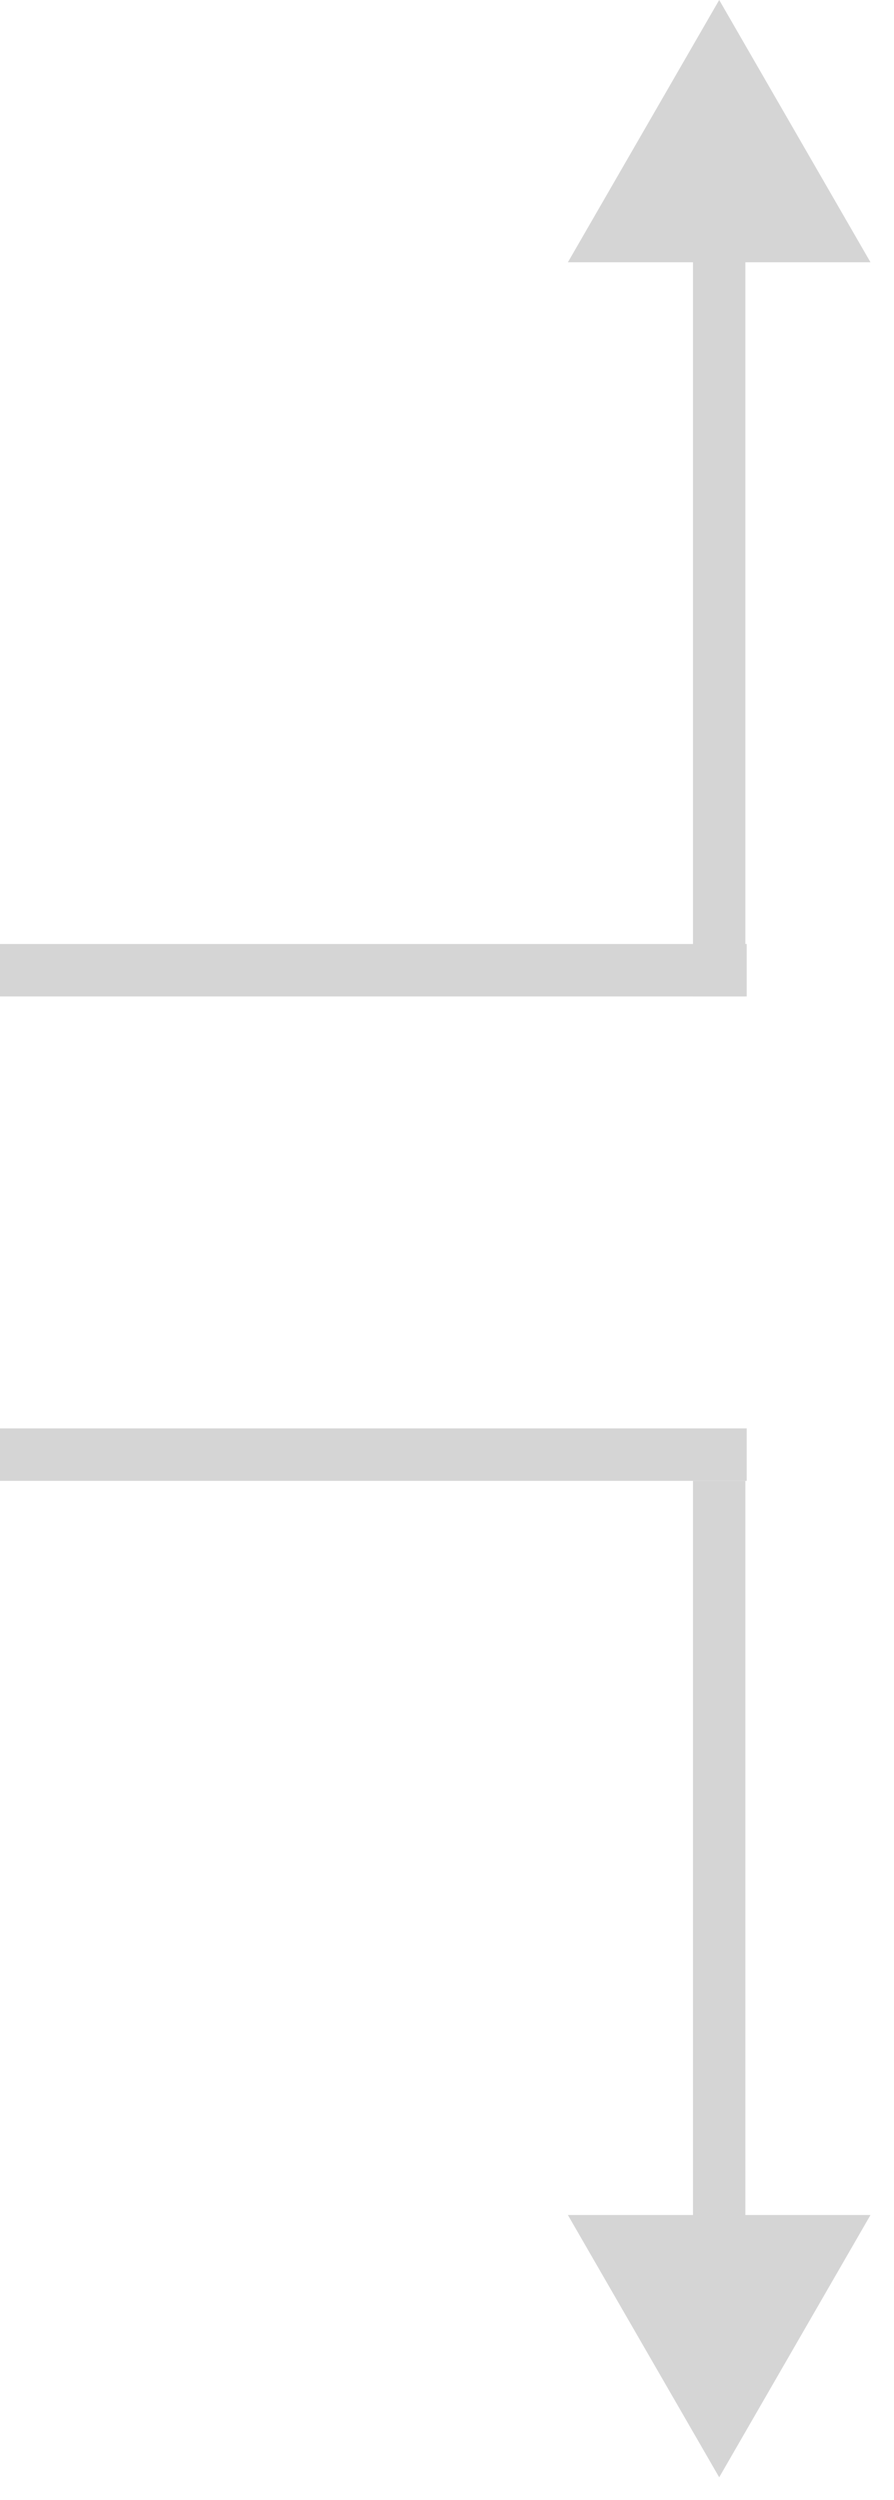 <?xml version="1.0" encoding="UTF-8"?> <svg xmlns="http://www.w3.org/2000/svg" width="34" height="95" viewBox="0 0 34 95" fill="none"><line x1="-8.71371e-08" y1="36.867" x2="28.398" y2="36.867" stroke="#D5D5D5" stroke-width="1.993"></line><line x1="-8.71371e-08" y1="55.273" x2="28.398" y2="55.273" stroke="#D5D5D5" stroke-width="1.993"></line><path d="M27.352 -0.001L21.597 9.966L33.106 9.966L27.352 -0.001ZM28.348 37.863L28.348 8.969L26.355 8.969L26.355 37.863L28.348 37.863Z" fill="#D5D5D5"></path><path d="M27.352 94.134L33.106 84.167L21.597 84.167L27.352 94.134ZM26.355 56.27L26.355 85.163L28.348 85.163L28.348 56.27L26.355 56.27Z" fill="#D5D5D5"></path></svg> 